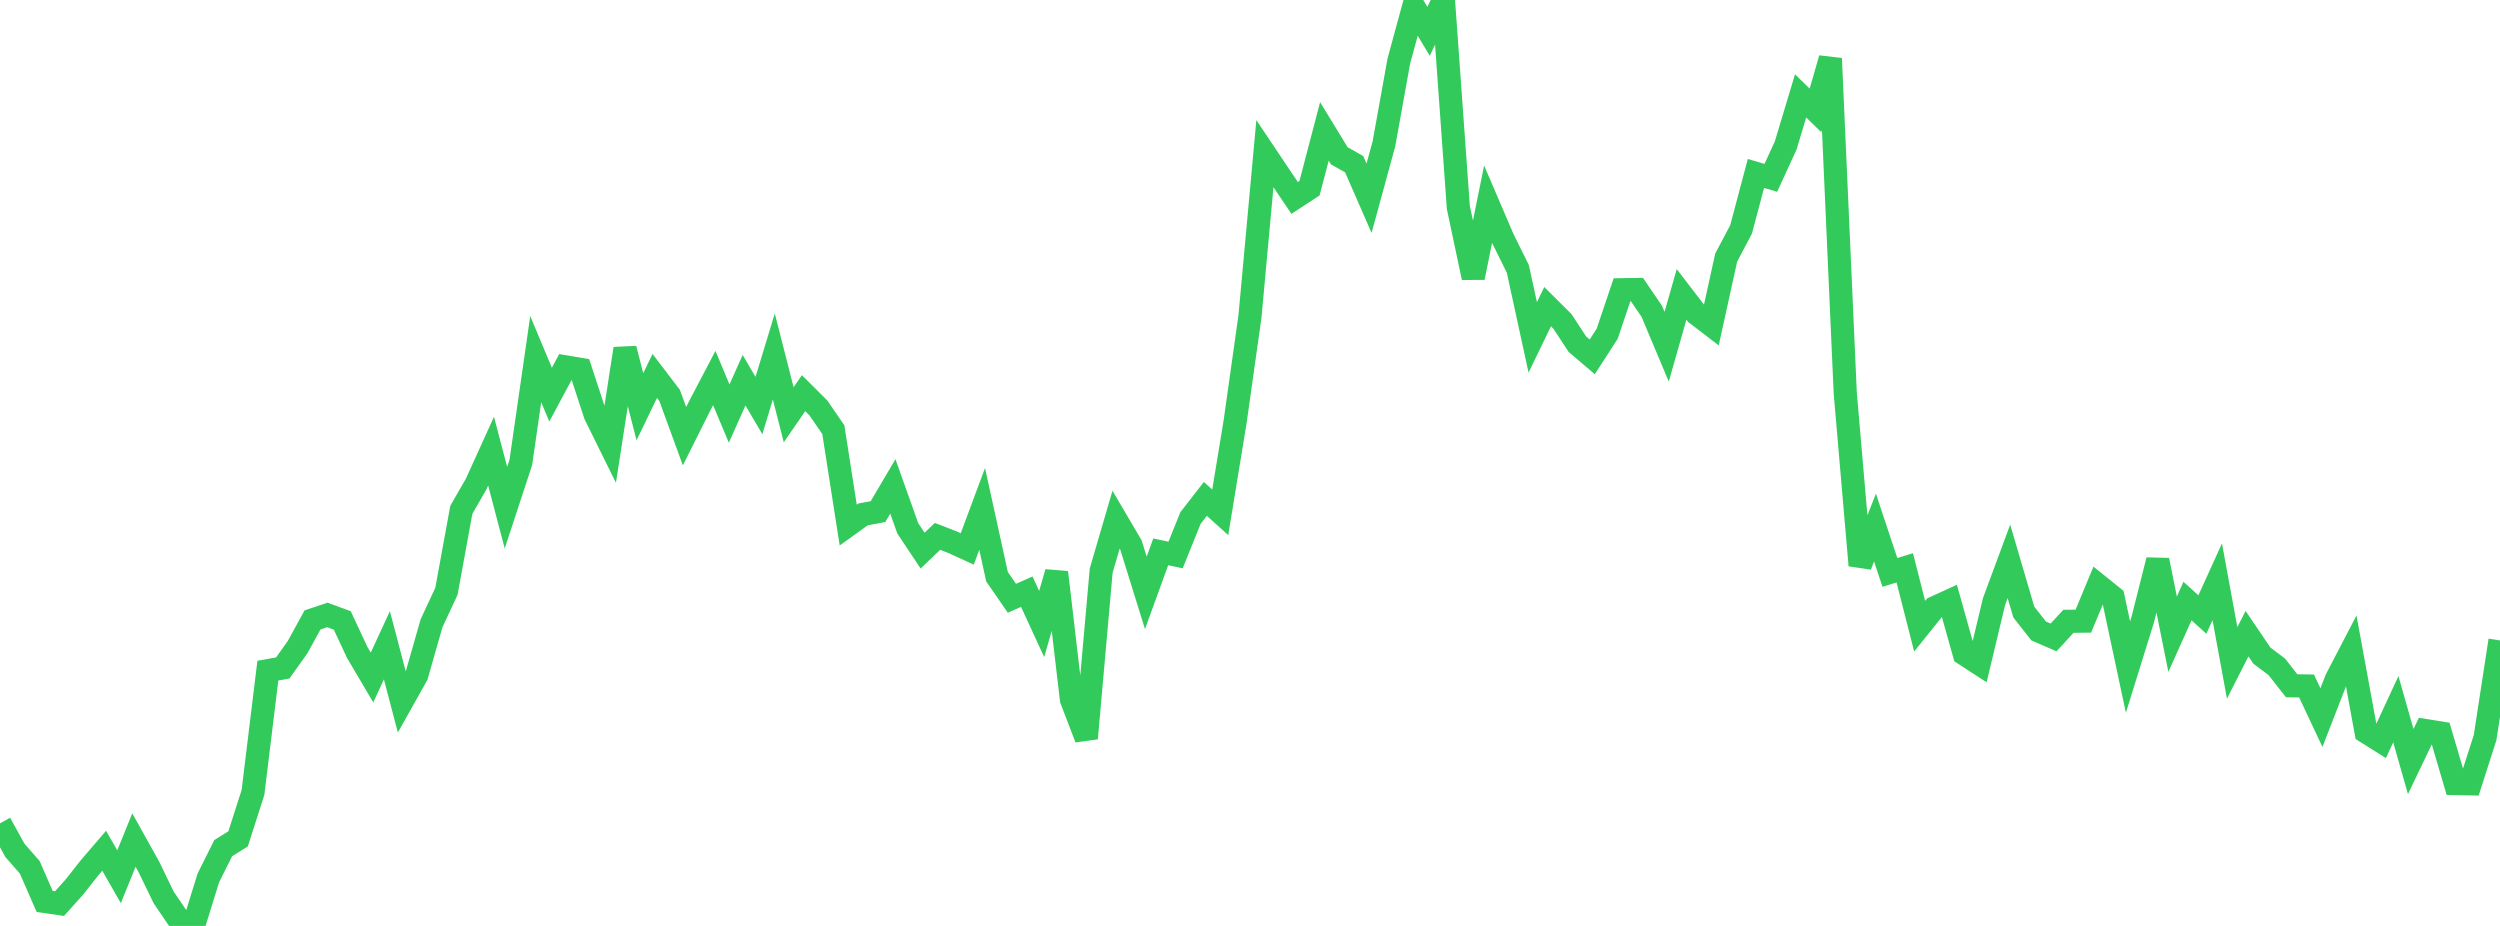 <?xml version="1.0" standalone="no"?>
<!DOCTYPE svg PUBLIC "-//W3C//DTD SVG 1.1//EN" "http://www.w3.org/Graphics/SVG/1.1/DTD/svg11.dtd">

<svg width="135" height="50" viewBox="0 0 135 50" preserveAspectRatio="none" 
  xmlns="http://www.w3.org/2000/svg"
  xmlns:xlink="http://www.w3.org/1999/xlink">


<polyline points="0.0, 44.46 0.804, 45.916 1.607, 46.835 2.411, 48.677 3.214, 48.795 4.018, 47.898 4.821, 46.879 5.625, 45.941 6.429, 47.344 7.232, 45.363 8.036, 46.806 8.839, 48.461 9.643, 49.647 10.446, 50.0 11.25, 47.409 12.054, 45.799 12.857, 45.298 13.661, 42.793 14.464, 36.215 15.268, 36.07 16.071, 34.945 16.875, 33.476 17.679, 33.207 18.482, 33.503 19.286, 35.224 20.089, 36.585 20.893, 34.844 21.696, 37.902 22.5, 36.468 23.304, 33.654 24.107, 31.931 24.911, 27.531 25.714, 26.135 26.518, 24.364 27.321, 27.415 28.125, 24.969 28.929, 19.393 29.732, 21.311 30.536, 19.811 31.339, 19.946 32.143, 22.398 32.946, 24.023 33.75, 18.83 34.554, 21.965 35.357, 20.301 36.161, 21.356 36.964, 23.555 37.768, 21.947 38.571, 20.416 39.375, 22.334 40.179, 20.532 40.982, 21.9 41.786, 19.251 42.589, 22.397 43.393, 21.23 44.196, 22.032 45.0, 23.204 45.804, 28.355 46.607, 27.777 47.411, 27.628 48.214, 26.265 49.018, 28.526 49.821, 29.733 50.625, 28.964 51.429, 29.275 52.232, 29.642 53.036, 27.48 53.839, 31.142 54.643, 32.307 55.446, 31.951 56.25, 33.695 57.054, 30.908 57.857, 37.773 58.661, 39.869 59.464, 30.813 60.268, 28.063 61.071, 29.429 61.875, 32.014 62.679, 29.801 63.482, 29.969 64.286, 27.974 65.089, 26.94 65.893, 27.665 66.696, 22.775 67.5, 17.074 68.304, 8.298 69.107, 9.497 69.911, 10.688 70.714, 10.163 71.518, 7.096 72.321, 8.412 73.125, 8.867 73.929, 10.706 74.732, 7.768 75.536, 3.301 76.339, 0.351 77.143, 1.692 77.946, 0.0 78.75, 11.199 79.554, 14.991 80.357, 11.025 81.161, 12.899 81.964, 14.522 82.768, 18.22 83.571, 16.56 84.375, 17.36 85.179, 18.586 85.982, 19.27 86.786, 18.026 87.589, 15.645 88.393, 15.633 89.196, 16.811 90.0, 18.722 90.804, 15.897 91.607, 16.943 92.411, 17.558 93.214, 13.909 94.018, 12.388 94.821, 9.366 95.625, 9.604 96.429, 7.85 97.232, 5.179 98.036, 5.961 98.839, 3.159 99.643, 21.221 100.446, 30.53 101.25, 28.491 102.054, 30.91 102.857, 30.663 103.661, 33.816 104.464, 32.817 105.268, 32.45 106.071, 35.315 106.875, 35.837 107.679, 32.481 108.482, 30.313 109.286, 33.053 110.089, 34.073 110.893, 34.421 111.696, 33.55 112.5, 33.542 113.304, 31.607 114.107, 32.253 114.911, 36.021 115.714, 33.436 116.518, 30.249 117.321, 34.247 118.125, 32.457 118.929, 33.185 119.732, 31.416 120.536, 35.797 121.339, 34.217 122.143, 35.404 122.946, 36.007 123.75, 37.032 124.554, 37.043 125.357, 38.751 126.161, 36.682 126.964, 35.14 127.768, 39.525 128.571, 40.03 129.375, 38.297 130.179, 41.124 130.982, 39.452 131.786, 39.581 132.589, 42.312 133.393, 42.328 134.196, 39.827 135.0, 34.583" fill="none" stroke="#32ca5b" stroke-width="1.25"/>

</svg>